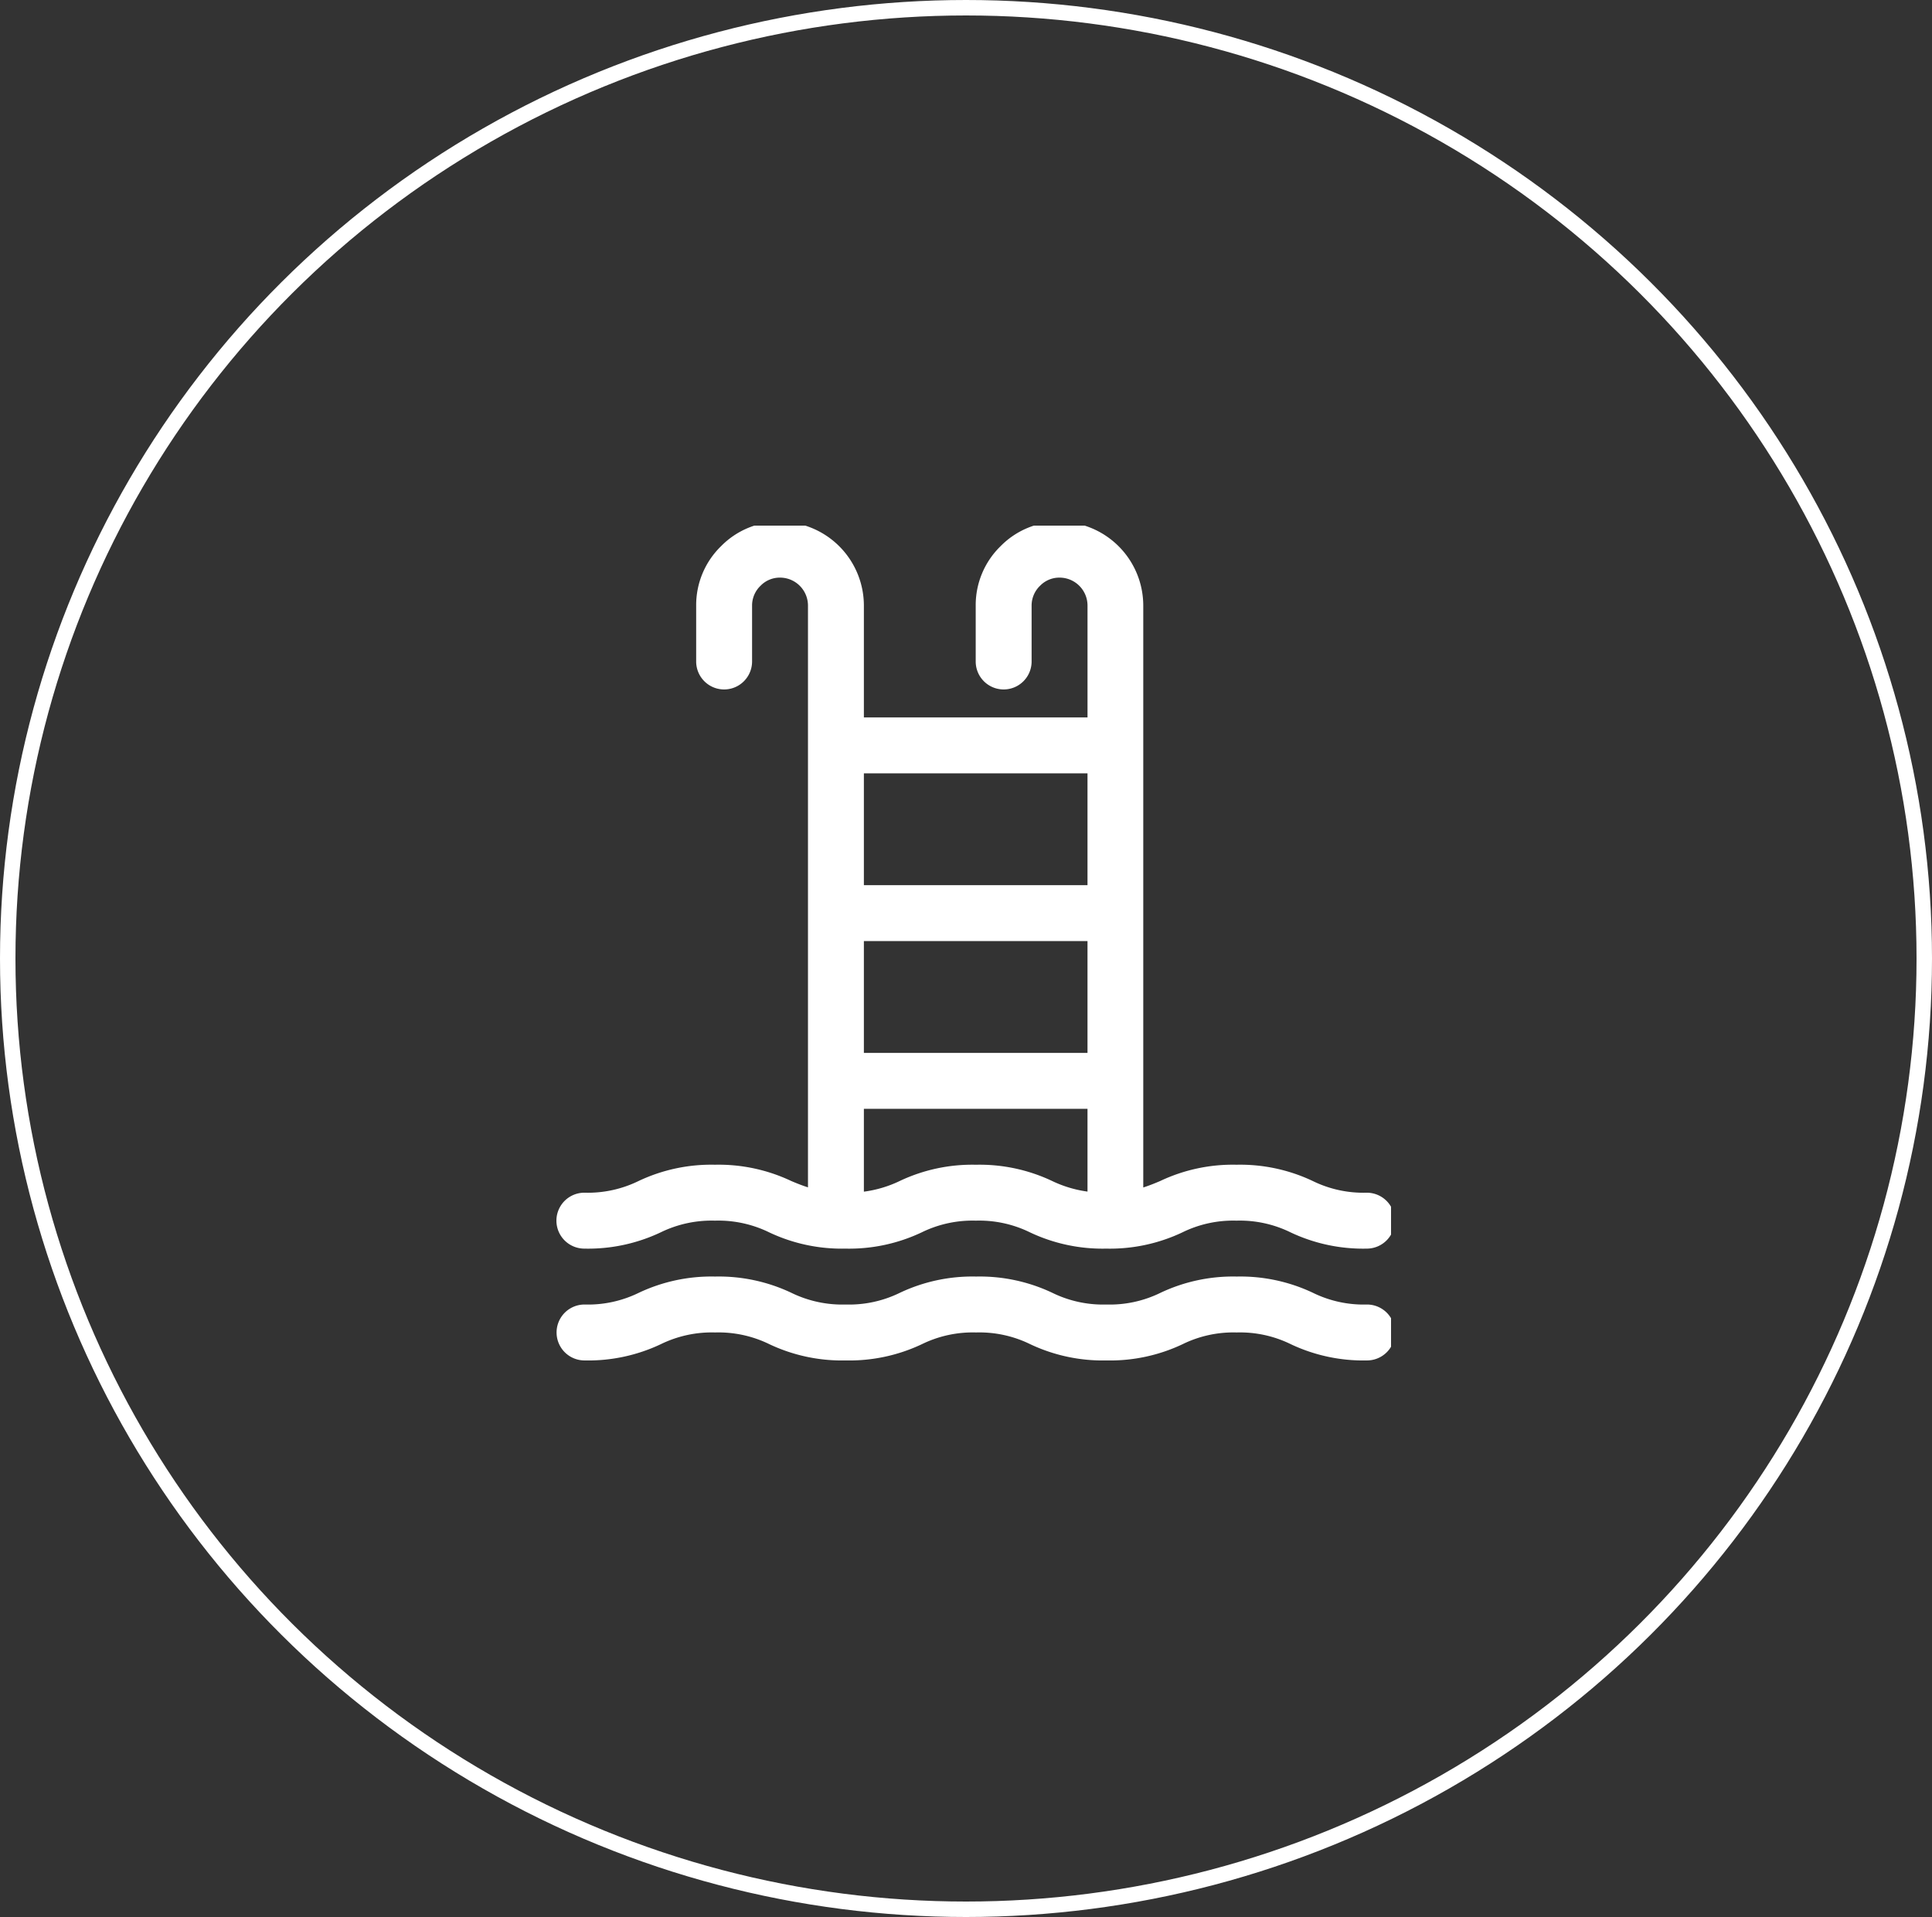 <?xml version="1.0" encoding="UTF-8"?> <svg xmlns="http://www.w3.org/2000/svg" xmlns:xlink="http://www.w3.org/1999/xlink" width="125" height="124" viewBox="0 0 125 124"><rect x="0" y="0" width="125" height="124" fill="#333333" stroke="none"/><defs><clipPath id="clip-path"><rect id="Rectangle_207" data-name="Rectangle 207" width="54" height="54" transform="translate(0 0.254)" fill="#fff"></rect></clipPath></defs><g id="Amenity_Icon_Pool_White" transform="translate(1149 -4948)"><g id="Group_329" data-name="Group 329" transform="translate(-175 171)"><g id="Ellipse_67" data-name="Ellipse 67" transform="translate(-974 4777)" fill="none" stroke="#fff" stroke-width="1"><ellipse cx="62.5" cy="62" rx="62.5" ry="62" stroke="none"></ellipse><ellipse cx="62.5" cy="62" rx="62" ry="61.5" fill="none"></ellipse></g></g><g id="Group_343" data-name="Group 343" transform="translate(-1113 4981.746)"><g id="Group_340" data-name="Group 340" transform="translate(0 0)" clip-path="url(#clip-path)"><path id="Path_493" data-name="Path 493" d="M52.447,474.308a7.452,7.452,0,0,1-3.5-.758,10.963,10.963,0,0,0-4.931-1.051,10.961,10.961,0,0,0-4.931,1.051,7.45,7.45,0,0,1-3.5.758,7.452,7.452,0,0,1-3.5-.758,10.965,10.965,0,0,0-4.931-1.051,10.95,10.95,0,0,0-4.931,1.051,7.474,7.474,0,0,1-3.509.758,7.507,7.507,0,0,1-3.513-.758,10.972,10.972,0,0,0-4.934-1.051,10.976,10.976,0,0,0-4.936,1.051,7.487,7.487,0,0,1-3.511.758,1.808,1.808,0,0,0,0,3.617,10.973,10.973,0,0,0,4.935-1.051,7.508,7.508,0,0,1,3.513-.758,7.486,7.486,0,0,1,3.511.758,10.975,10.975,0,0,0,4.936,1.051,10.955,10.955,0,0,0,4.932-1.051,7.477,7.477,0,0,1,3.508-.758,7.454,7.454,0,0,1,3.5.758,10.963,10.963,0,0,0,4.931,1.051,10.946,10.946,0,0,0,4.929-1.051,7.449,7.449,0,0,1,3.5-.758,7.454,7.454,0,0,1,3.5.758,10.96,10.96,0,0,0,4.931,1.051,1.808,1.808,0,0,0,0-3.617Z" transform="translate(-0.001 -423.672)" fill="#fff"></path><path id="Path_494" data-name="Path 494" d="M1.809,47.02a10.973,10.973,0,0,0,4.935-1.051,7.507,7.507,0,0,1,3.513-.758,7.484,7.484,0,0,1,3.511.758A10.976,10.976,0,0,0,18.7,47.02a10.956,10.956,0,0,0,4.932-1.051,7.476,7.476,0,0,1,3.508-.758,7.452,7.452,0,0,1,3.5.758,10.963,10.963,0,0,0,4.931,1.051,10.947,10.947,0,0,0,4.929-1.051,7.448,7.448,0,0,1,3.5-.758,7.452,7.452,0,0,1,3.5.758,10.961,10.961,0,0,0,4.931,1.051,1.808,1.808,0,0,0,0-3.617,7.452,7.452,0,0,1-3.5-.758,10.962,10.962,0,0,0-4.931-1.051,10.961,10.961,0,0,0-4.931,1.051c-.373.16-.726.3-1.1.42V5.425A5.432,5.432,0,0,0,32.553,0a5.286,5.286,0,0,0-3.811,1.579,5.317,5.317,0,0,0-1.614,3.847V9.042a1.808,1.808,0,0,0,3.617,0V5.425A1.768,1.768,0,0,1,31.3,4.136a1.735,1.735,0,0,1,1.254-.519,1.81,1.81,0,0,1,1.808,1.808v7.234H19.893V5.425A5.432,5.432,0,0,0,14.468,0a5.286,5.286,0,0,0-3.811,1.579A5.317,5.317,0,0,0,9.042,5.425V9.042a1.808,1.808,0,0,0,3.617,0V5.425a1.768,1.768,0,0,1,.555-1.289,1.735,1.735,0,0,1,1.254-.519,1.81,1.81,0,0,1,1.808,1.808V43.058c-.37-.12-.719-.256-1.086-.413a10.971,10.971,0,0,0-4.934-1.051A10.976,10.976,0,0,0,5.32,42.645a7.488,7.488,0,0,1-3.511.758,1.808,1.808,0,0,0,0,3.617Zm25.334-5.425a10.95,10.95,0,0,0-4.931,1.051,7.652,7.652,0,0,1-2.319.69V37.978H34.361v5.353a7.676,7.676,0,0,1-2.287-.685,10.958,10.958,0,0,0-4.931-1.051Zm7.218-7.234H19.893V27.127H34.361Zm0-10.851H19.893V16.276H34.361Z" transform="translate(0 0)" fill="#fff"></path></g></g></g></svg> 